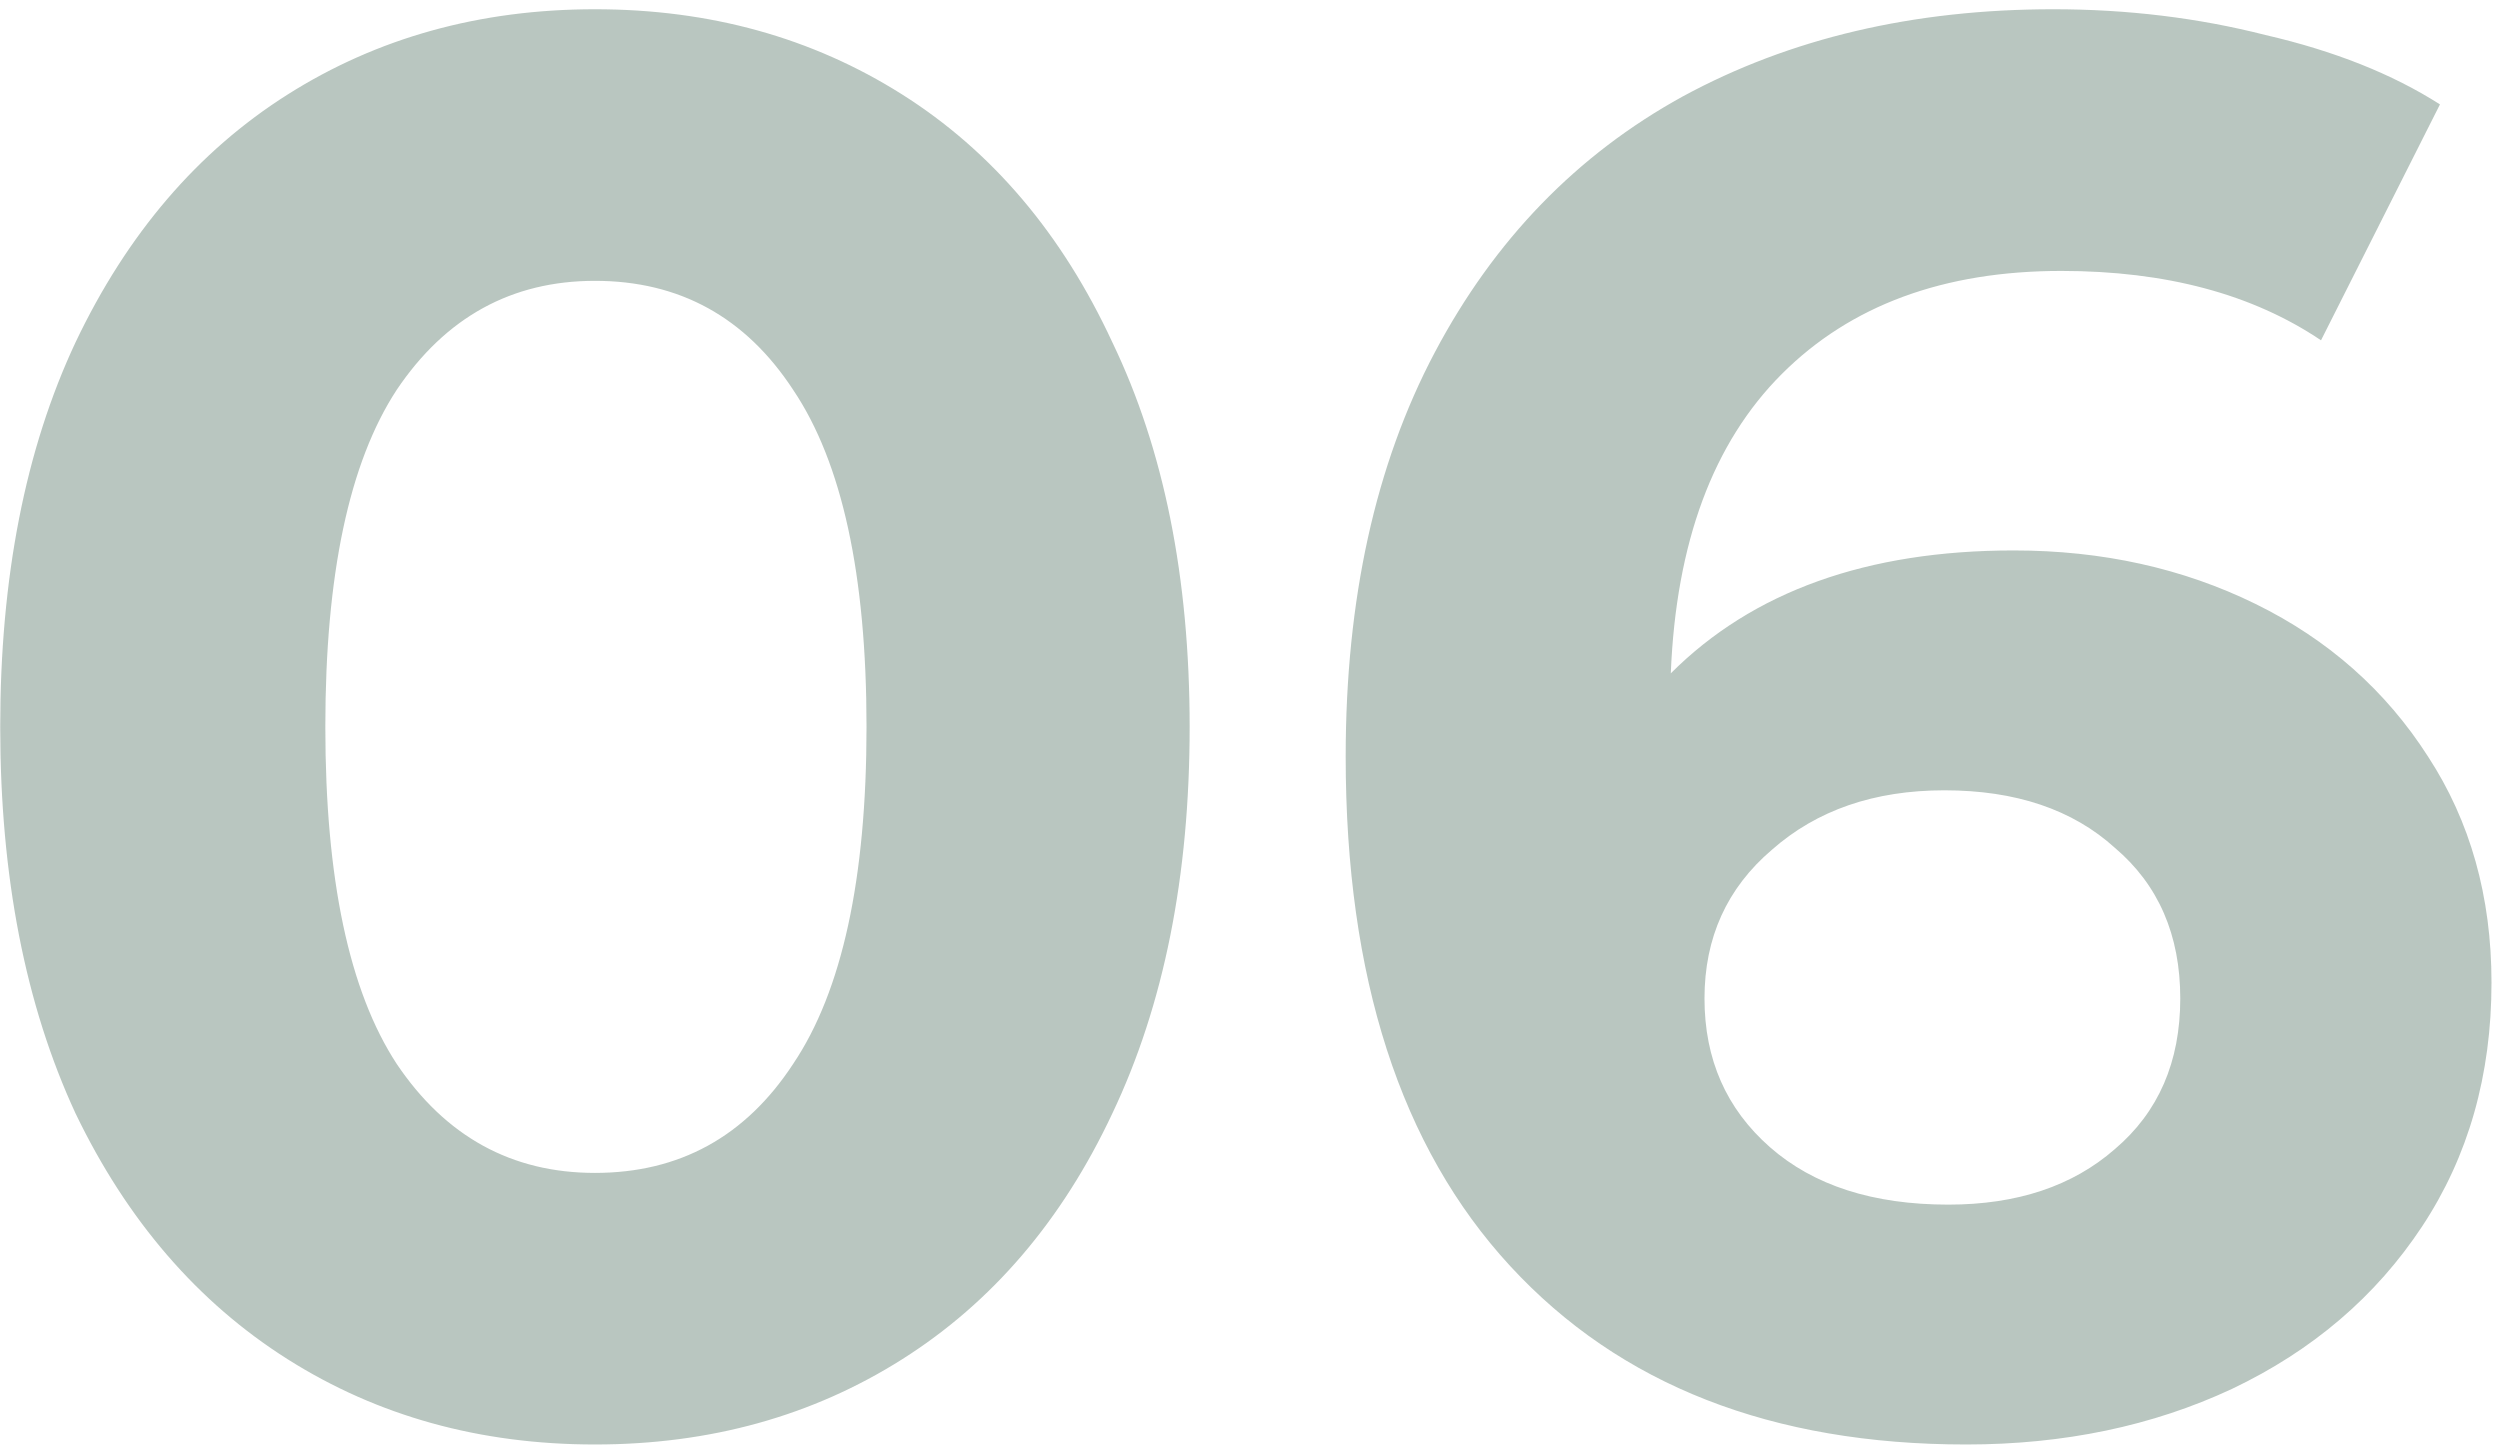<?xml version="1.0" encoding="UTF-8"?> <svg xmlns="http://www.w3.org/2000/svg" width="227" height="132" viewBox="0 0 227 132" fill="none"> <path d="M54.02 131.16C43.58 131.16 34.28 128.58 26.12 123.42C17.96 118.26 11.54 110.82 6.86 101.1C2.3 91.26 0.02 79.56 0.02 66C0.02 52.44 2.3 40.8 6.86 31.08C11.54 21.24 17.96 13.74 26.12 8.58C34.28 3.42 43.58 0.84 54.02 0.84C64.46 0.84 73.76 3.42 81.92 8.58C90.08 13.74 96.44 21.24 101 31.08C105.68 40.8 108.02 52.44 108.02 66C108.02 79.56 105.68 91.26 101 101.1C96.44 110.82 90.08 118.26 81.92 123.42C73.76 128.58 64.46 131.16 54.02 131.16ZM54.02 106.5C61.7 106.5 67.7 103.2 72.02 96.6C76.46 90 78.68 79.8 78.68 66C78.68 52.2 76.46 42 72.02 35.4C67.7 28.8 61.7 25.5 54.02 25.5C46.46 25.5 40.46 28.8 36.02 35.4C31.7 42 29.54 52.2 29.54 66C29.54 79.8 31.7 90 36.02 96.6C40.46 103.2 46.46 106.5 54.02 106.5ZM182.848 49.98C190.888 49.98 198.208 51.6 204.808 54.84C211.408 58.08 216.628 62.7 220.468 68.7C224.308 74.58 226.228 81.42 226.228 89.22C226.228 97.62 224.128 105 219.928 111.36C215.728 117.72 209.968 122.64 202.648 126.12C195.448 129.48 187.408 131.16 178.528 131.16C160.888 131.16 147.088 125.76 137.128 114.96C127.168 104.16 122.188 88.74 122.188 68.7C122.188 54.42 124.888 42.18 130.288 31.98C135.688 21.78 143.188 14.04 152.788 8.76C162.508 3.48 173.728 0.84 186.448 0.84C193.168 0.84 199.588 1.62 205.708 3.18C211.948 4.62 217.228 6.72 221.548 9.48L210.748 30.9C204.508 26.7 196.648 24.6 187.168 24.6C176.488 24.6 168.028 27.72 161.788 33.96C155.548 40.2 152.188 49.26 151.708 61.14C159.148 53.7 169.528 49.98 182.848 49.98ZM176.908 109.38C183.148 109.38 188.188 107.7 192.028 104.34C195.988 100.98 197.968 96.42 197.968 90.66C197.968 84.9 195.988 80.34 192.028 76.98C188.188 73.5 183.028 71.76 176.548 71.76C170.188 71.76 164.968 73.56 160.888 77.16C156.808 80.64 154.768 85.14 154.768 90.66C154.768 96.18 156.748 100.68 160.708 104.16C164.668 107.64 170.068 109.38 176.908 109.38Z" fill="#17412D" fill-opacity="0.3"></path> </svg> 